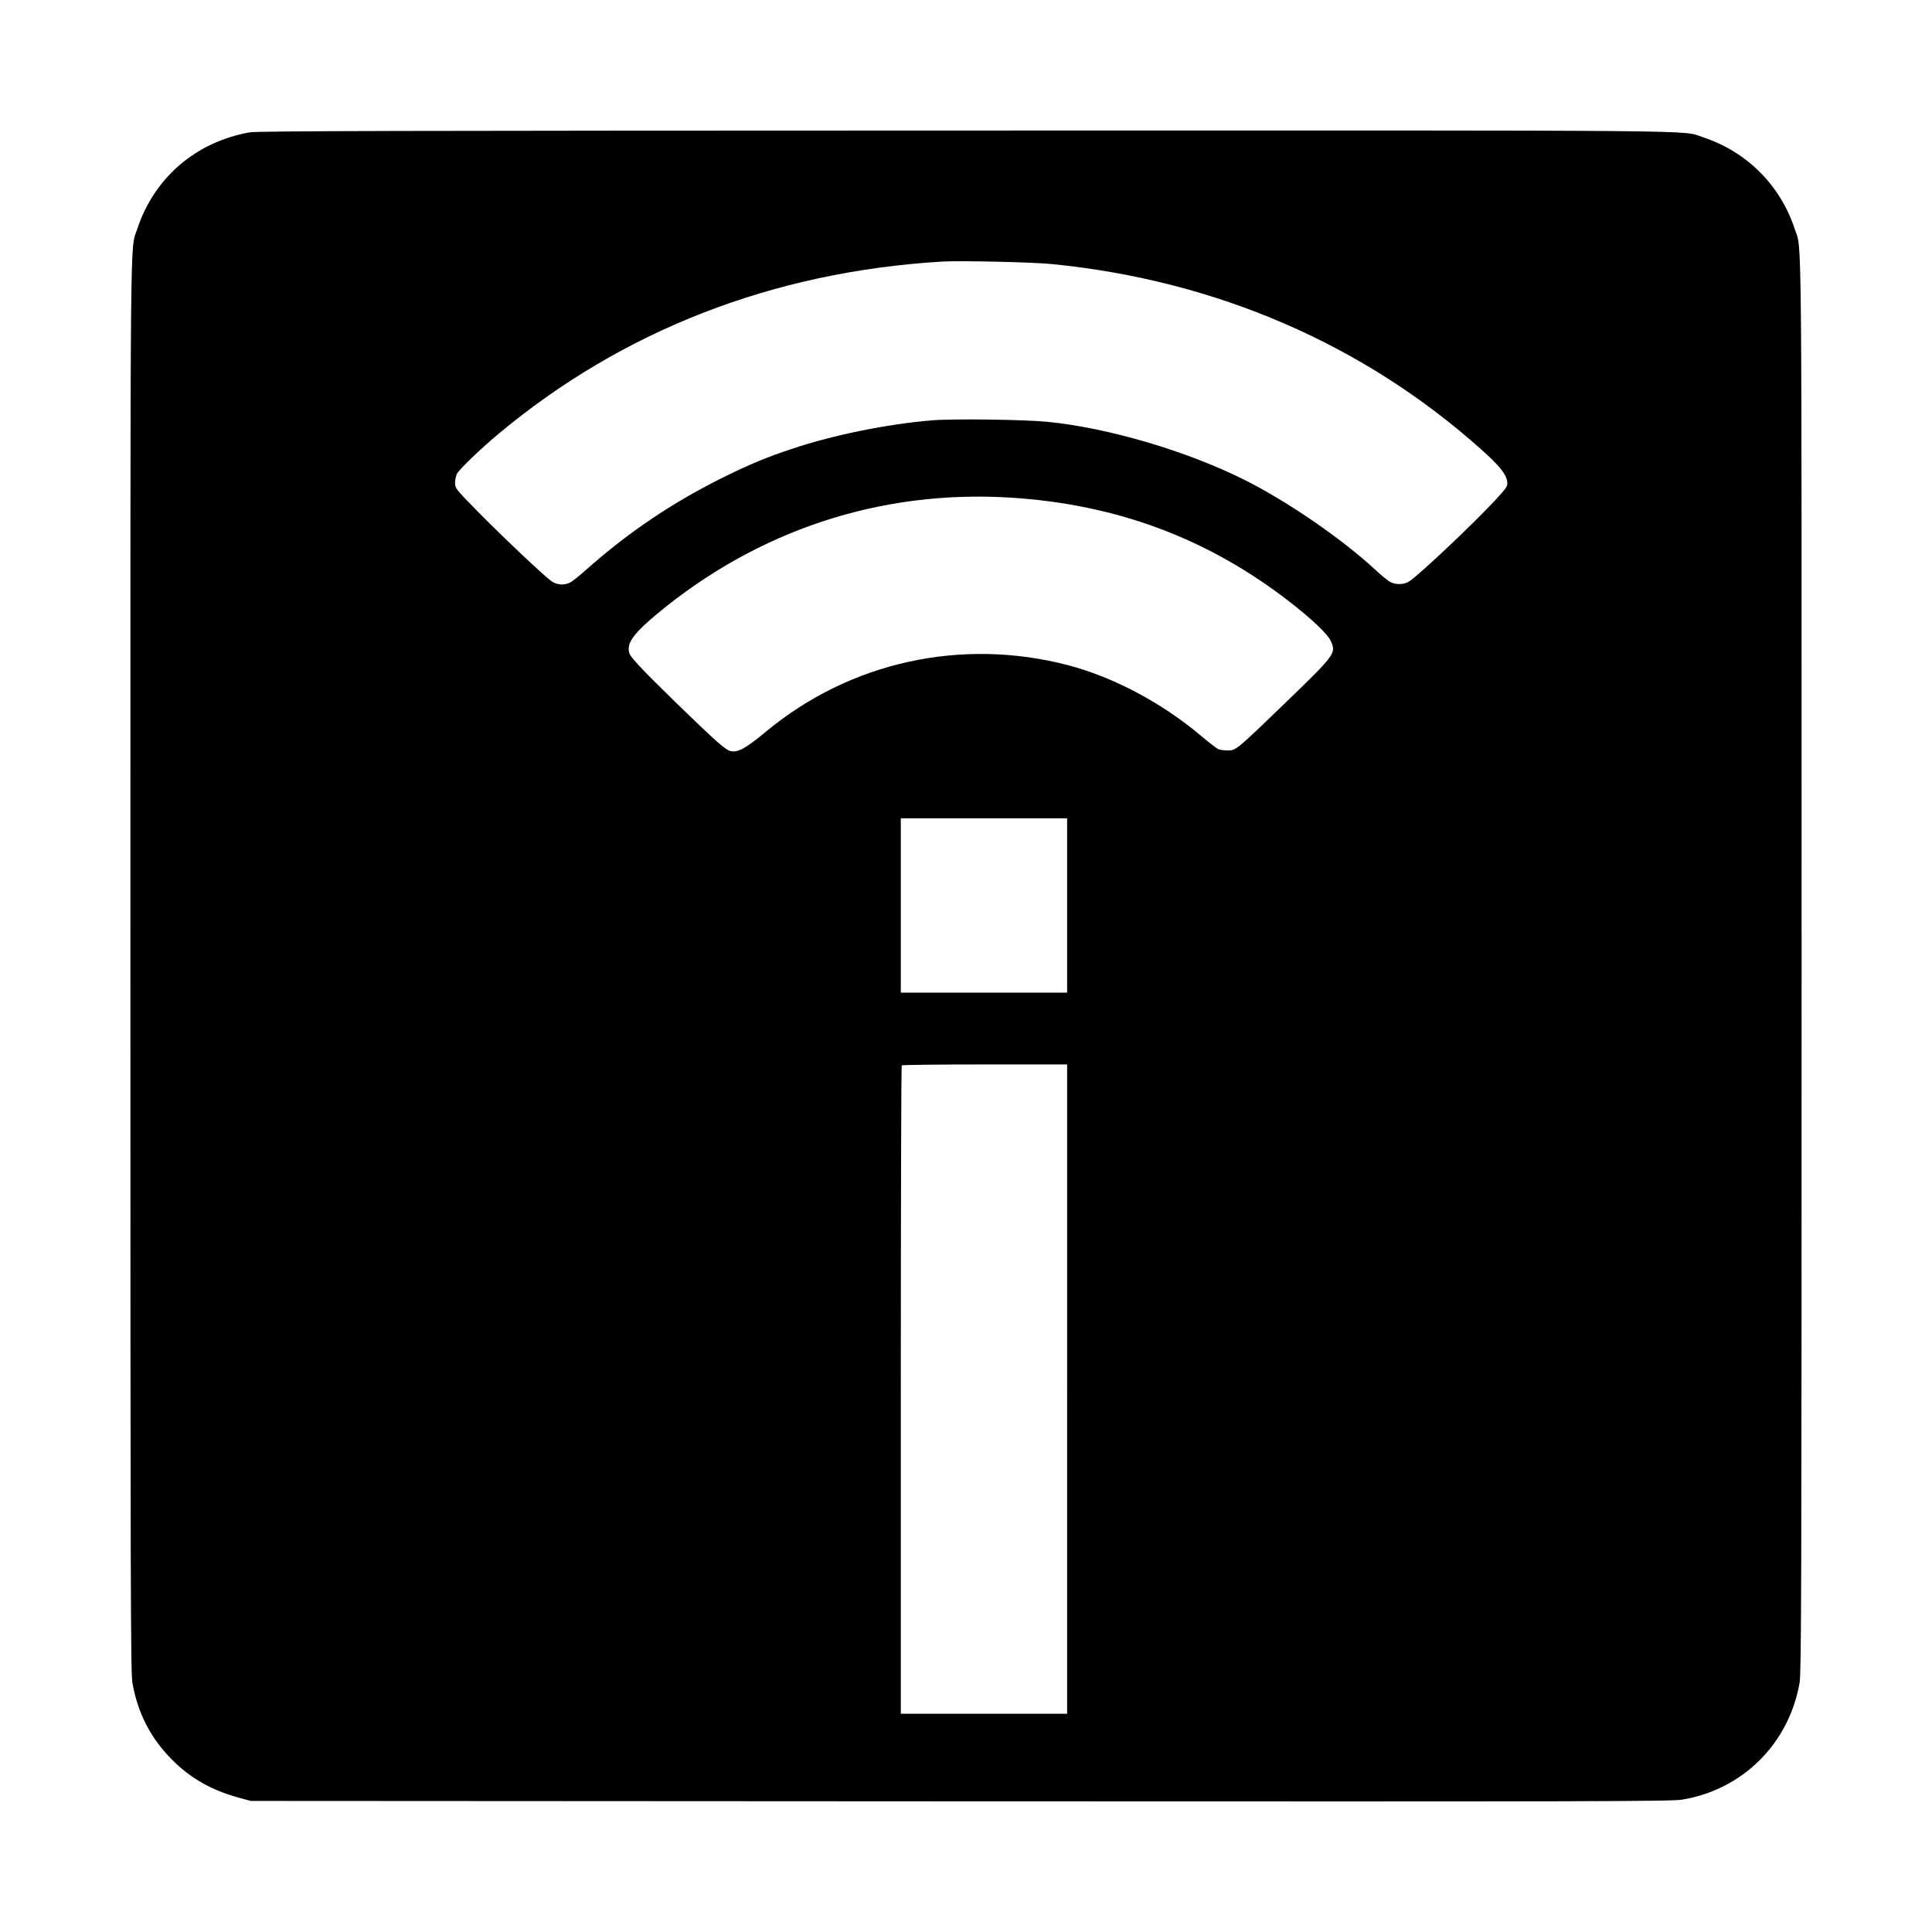 <?xml version="1.0" standalone="no"?>
<!DOCTYPE svg PUBLIC "-//W3C//DTD SVG 20010904//EN"
 "http://www.w3.org/TR/2001/REC-SVG-20010904/DTD/svg10.dtd">
<svg version="1.0" xmlns="http://www.w3.org/2000/svg"
 width="1452pt" height="1452pt" viewBox="0 0 1452 1452"
 preserveAspectRatio="xMidYMid meet">
<g transform="translate(0,1452) scale(0.1,-0.1)"
fill="#000000" stroke="none">
<path d="M1874 13525 c-404 -73 -716 -342 -842 -725 -56 -169 -52 212 -52
-5540 0 -4704 2 -5307 15 -5386 39 -227 138 -420 299 -580 137 -138 294 -227
495 -283 l96 -26 5330 -3 c4848 -2 5339 -1 5428 13 455 75 803 422 882 879 13
79 15 682 15 5386 0 5752 4 5371 -52 5540 -108 328 -360 580 -688 688 -169 56
214 52 -5549 51 -4266 -1 -5320 -3 -5377 -14z m6036 -990 c1232 -123 2341
-603 3228 -1398 130 -116 182 -181 189 -235 5 -37 1 -42 -91 -143 -160 -172
-558 -549 -643 -607 -37 -26 -101 -29 -144 -6 -17 8 -68 50 -114 93 -247 229
-658 512 -977 672 -436 219 -1029 394 -1488 439 -176 17 -709 24 -865 11 -339
-28 -747 -111 -1061 -217 -175 -58 -308 -113 -485 -200 -395 -194 -728 -417
-1055 -707 -49 -44 -102 -86 -118 -94 -46 -24 -101 -20 -143 10 -57 41 -366
333 -552 522 -165 168 -171 176 -171 215 0 23 6 53 14 69 18 34 178 188 311
299 934 780 2066 1220 3335 1296 139 8 682 -4 830 -19z m-315 -1755 c798 -50
1485 -307 2100 -785 167 -130 285 -242 307 -293 41 -92 35 -100 -352 -474
-354 -342 -362 -348 -421 -348 -26 0 -58 4 -71 9 -13 5 -75 53 -138 106 -290
244 -654 437 -994 526 -802 209 -1640 24 -2271 -501 -159 -132 -220 -163 -276
-141 -13 5 -53 34 -89 66 -114 101 -504 480 -586 571 -72 79 -79 90 -79 129 0
60 57 131 208 257 761 634 1685 939 2662 878z m425 -3065 l0 -655 -625 0 -625
0 0 655 0 655 625 0 625 0 0 -655z m0 -3635 l0 -2440 -625 0 -625 0 0 2433 c0
1339 3 2437 7 2440 3 4 285 7 625 7 l618 0 0 -2440z"/>
</g>
</svg>
